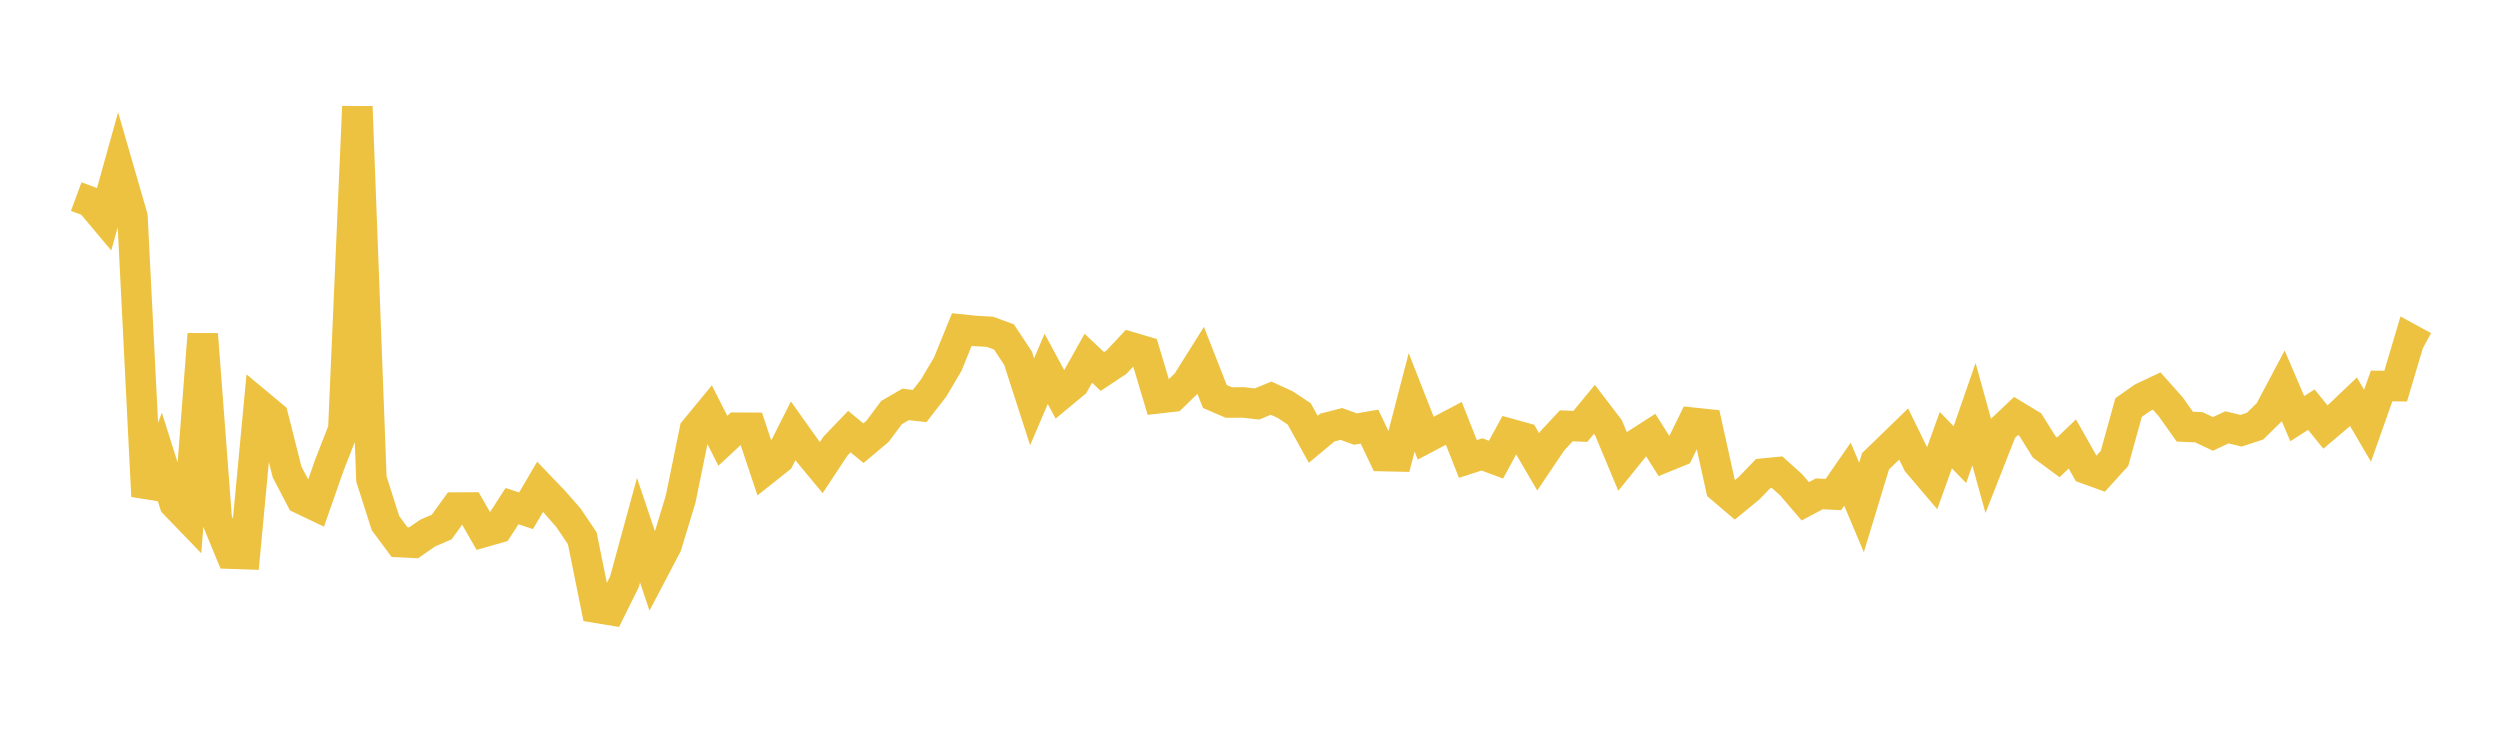 <svg width="164" height="48" xmlns="http://www.w3.org/2000/svg" xmlns:xlink="http://www.w3.org/1999/xlink"><path fill="none" stroke="rgb(237,194,64)" stroke-width="2" d="M5,12.897L5.922,13.238L6.844,14.335L7.766,11.026L8.689,14.217L9.611,32.554L10.533,30.12L11.455,33.043L12.377,33.998L13.299,21.923L14.222,34.081L15.144,36.32L16.066,36.351L16.988,26.539L17.91,27.306L18.832,30.959L19.754,32.725L20.677,33.166L21.599,30.533L22.521,28.171L23.443,6.992L24.365,31.427L25.287,34.316L26.21,35.563L27.132,35.609L28.054,34.97L28.976,34.572L29.898,33.297L30.82,33.292L31.743,34.897L32.665,34.635L33.587,33.203L34.509,33.505L35.431,31.935L36.353,32.897L37.275,33.945L38.198,35.31L39.12,39.87L40.042,40.021L40.964,38.162L41.886,34.783L42.808,37.523L43.731,35.766L44.653,32.729L45.575,28.214L46.497,27.094L47.419,28.916L48.341,28.057L49.263,28.062L50.186,30.828L51.108,30.095L52.03,28.267L52.952,29.562L53.874,30.674L54.796,29.276L55.719,28.314L56.641,29.073L57.563,28.299L58.485,27.064L59.407,26.531L60.329,26.636L61.251,25.448L62.174,23.884L63.096,21.62L64.018,21.713L64.94,21.764L65.862,22.104L66.784,23.5L67.707,26.358L68.629,24.197L69.551,25.912L70.473,25.147L71.395,23.501L72.317,24.371L73.24,23.757L74.162,22.772L75.084,23.044L76.006,26.127L76.928,26.021L77.85,25.124L78.772,23.655L79.695,26.011L80.617,26.408L81.539,26.398L82.461,26.501L83.383,26.12L84.305,26.54L85.228,27.152L86.15,28.817L87.072,28.049L87.994,27.812L88.916,28.146L89.838,27.986L90.76,29.92L91.683,29.94L92.605,26.395L93.527,28.744L94.449,28.259L95.371,27.772L96.293,30.106L97.216,29.81L98.138,30.153L99.06,28.462L99.982,28.717L100.904,30.296L101.826,28.925L102.749,27.934L103.671,27.97L104.593,26.854L105.515,28.058L106.437,30.263L107.359,29.122L108.281,28.53L109.204,29.991L110.126,29.615L111.048,27.731L111.97,27.829L112.892,32L113.814,32.784L114.737,32.027L115.659,31.069L116.581,30.978L117.503,31.807L118.425,32.885L119.347,32.396L120.269,32.442L121.192,31.106L122.114,33.291L123.036,30.257L123.958,29.365L124.88,28.47L125.802,30.357L126.725,31.441L127.647,28.873L128.569,29.827L129.491,27.173L130.413,30.503L131.335,28.159L132.257,27.288L133.18,27.846L134.102,29.321L135.024,30.003L135.946,29.123L136.868,30.756L137.79,31.088L138.713,30.07L139.635,26.734L140.557,26.088L141.479,25.652L142.401,26.686L143.323,27.989L144.246,28.027L145.168,28.463L146.09,28.033L147.012,28.256L147.934,27.954L148.856,27.047L149.778,25.309L150.701,27.465L151.623,26.872L152.545,28.011L153.467,27.231L154.389,26.355L155.311,27.928L156.234,25.319L157.156,25.331L158.078,22.23L159,22.732"></path></svg>